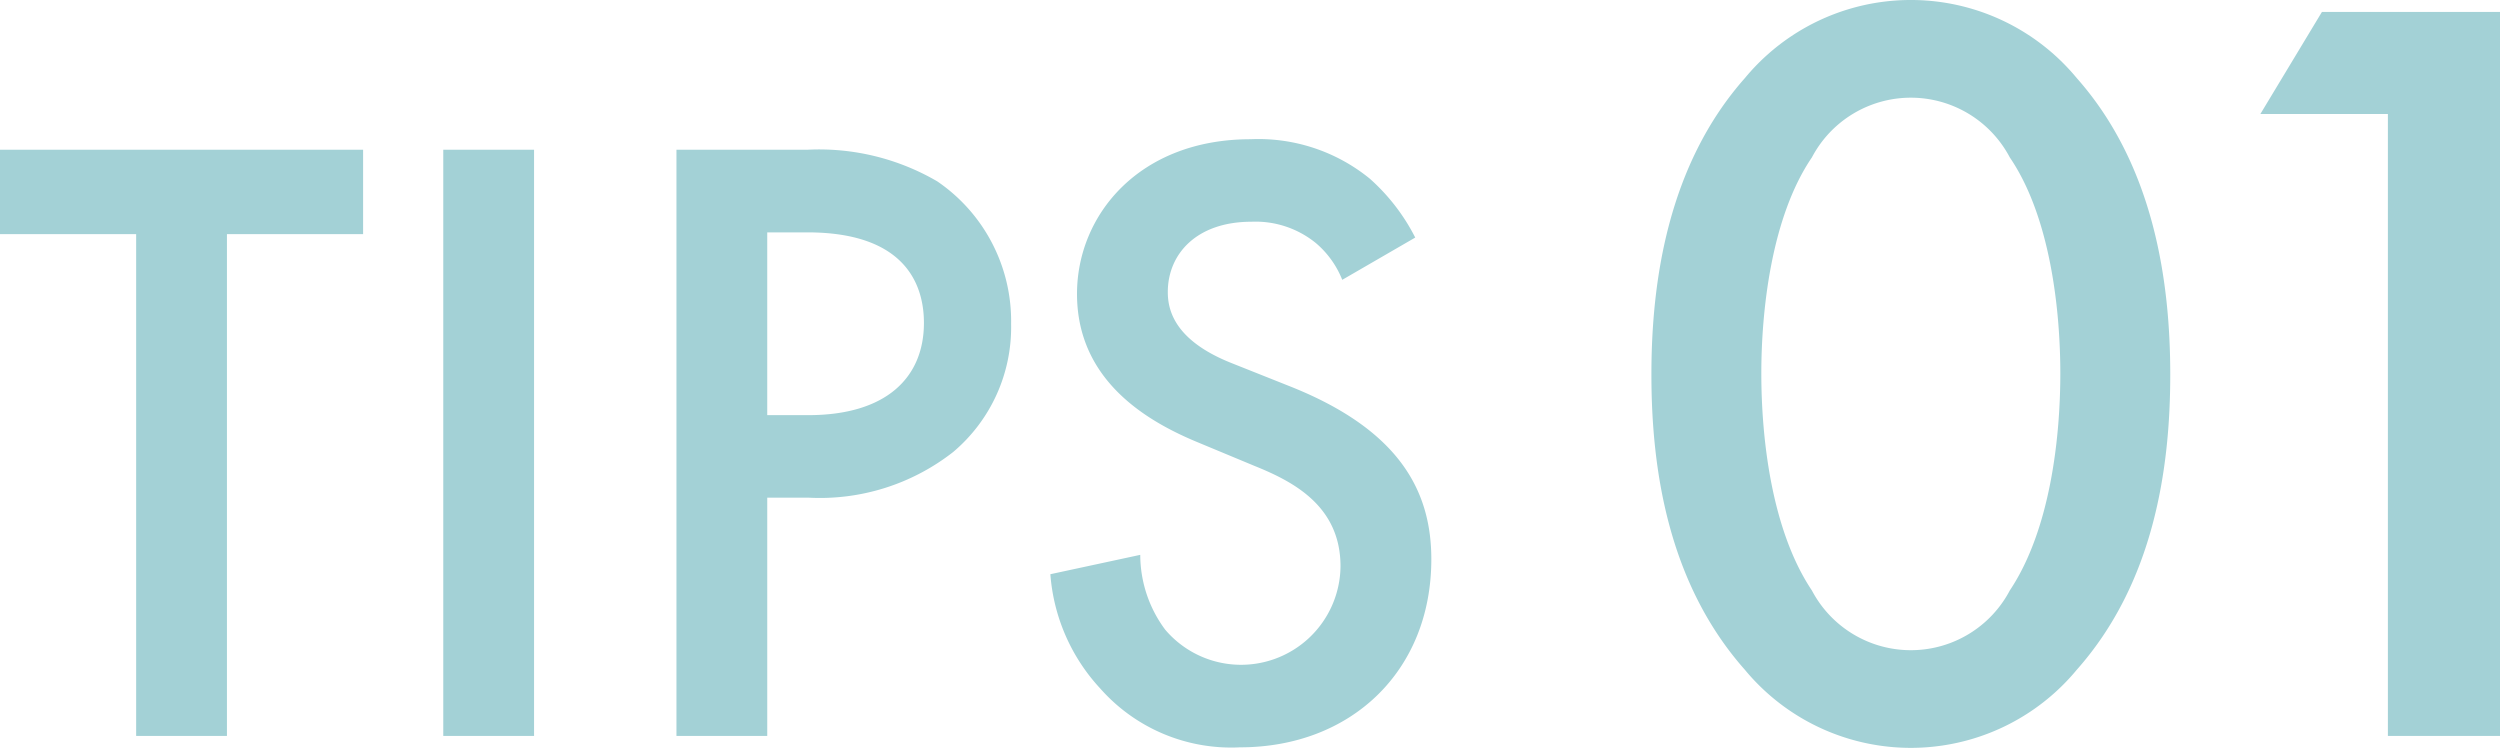 <svg xmlns="http://www.w3.org/2000/svg" width="117" height="35" viewBox="0 0 117 35"><defs><clipPath id="a"><path fill="none" d="M0 0h117v35H0z"/></clipPath></defs><path d="M0 7.008v3.948h6.372v23.486h4.249V10.956h6.372V7.008zm20.745 0h4.249v27.433h-4.249z" fill="#a3d1d6"/><g clip-path="url(#a)" fill="#a3d1d6"><path d="M37.781 7.008a10.971 10.971 0 016.082 1.479 7.914 7.914 0 013.457 6.664 7.64 7.64 0 01-2.708 6 10.117 10.117 0 01-6.79 2.139h-1.915v11.151h-4.249V7.008zm-1.874 12.421h1.916c3.668 0 5.417-1.769 5.417-4.318 0-1.522-.627-4.236-5.458-4.236h-1.875zm26.91-6.333a4.357 4.357 0 00-1.249-1.733 4.476 4.476 0 00-3-.986c-2.582 0-3.915 1.522-3.915 3.291 0 .822.292 2.261 3 3.331l2.791 1.111c5.122 2.059 6.542 4.939 6.542 8.065 0 5.223-3.749 8.8-8.956 8.8a8.176 8.176 0 01-6.54-2.755 8.836 8.836 0 01-2.333-5.347l4.207-.906a5.878 5.878 0 001.166 3.5 4.655 4.655 0 008.206-2.962c0-2.8-2.167-3.95-4-4.69l-2.666-1.109c-2.291-.947-5.666-2.839-5.666-6.951 0-3.7 2.917-7.239 8.123-7.239a8.251 8.251 0 015.581 1.847 9.356 9.356 0 012.125 2.755zm18.841 18.247c-3.6-4.064-4.372-9.4-4.372-13.817 0-4.368.772-9.8 4.372-13.868a10.077 10.077 0 0115.537 0c3.6 4.064 4.373 9.5 4.373 13.868 0 4.419-.772 9.753-4.373 13.817a10.08 10.08 0 01-15.537 0m3.139-23.977c-1.9 2.794-2.367 7.163-2.367 10.109 0 3 .464 7.315 2.367 10.16a5.234 5.234 0 009.261 0c1.9-2.845 2.365-7.163 2.365-10.16 0-2.946-.462-7.315-2.365-10.109a5.234 5.234 0 00-9.261 0m26.956-2.032h-5.967l2.88-4.775h8.338v33.882h-5.251z"/></g></svg>